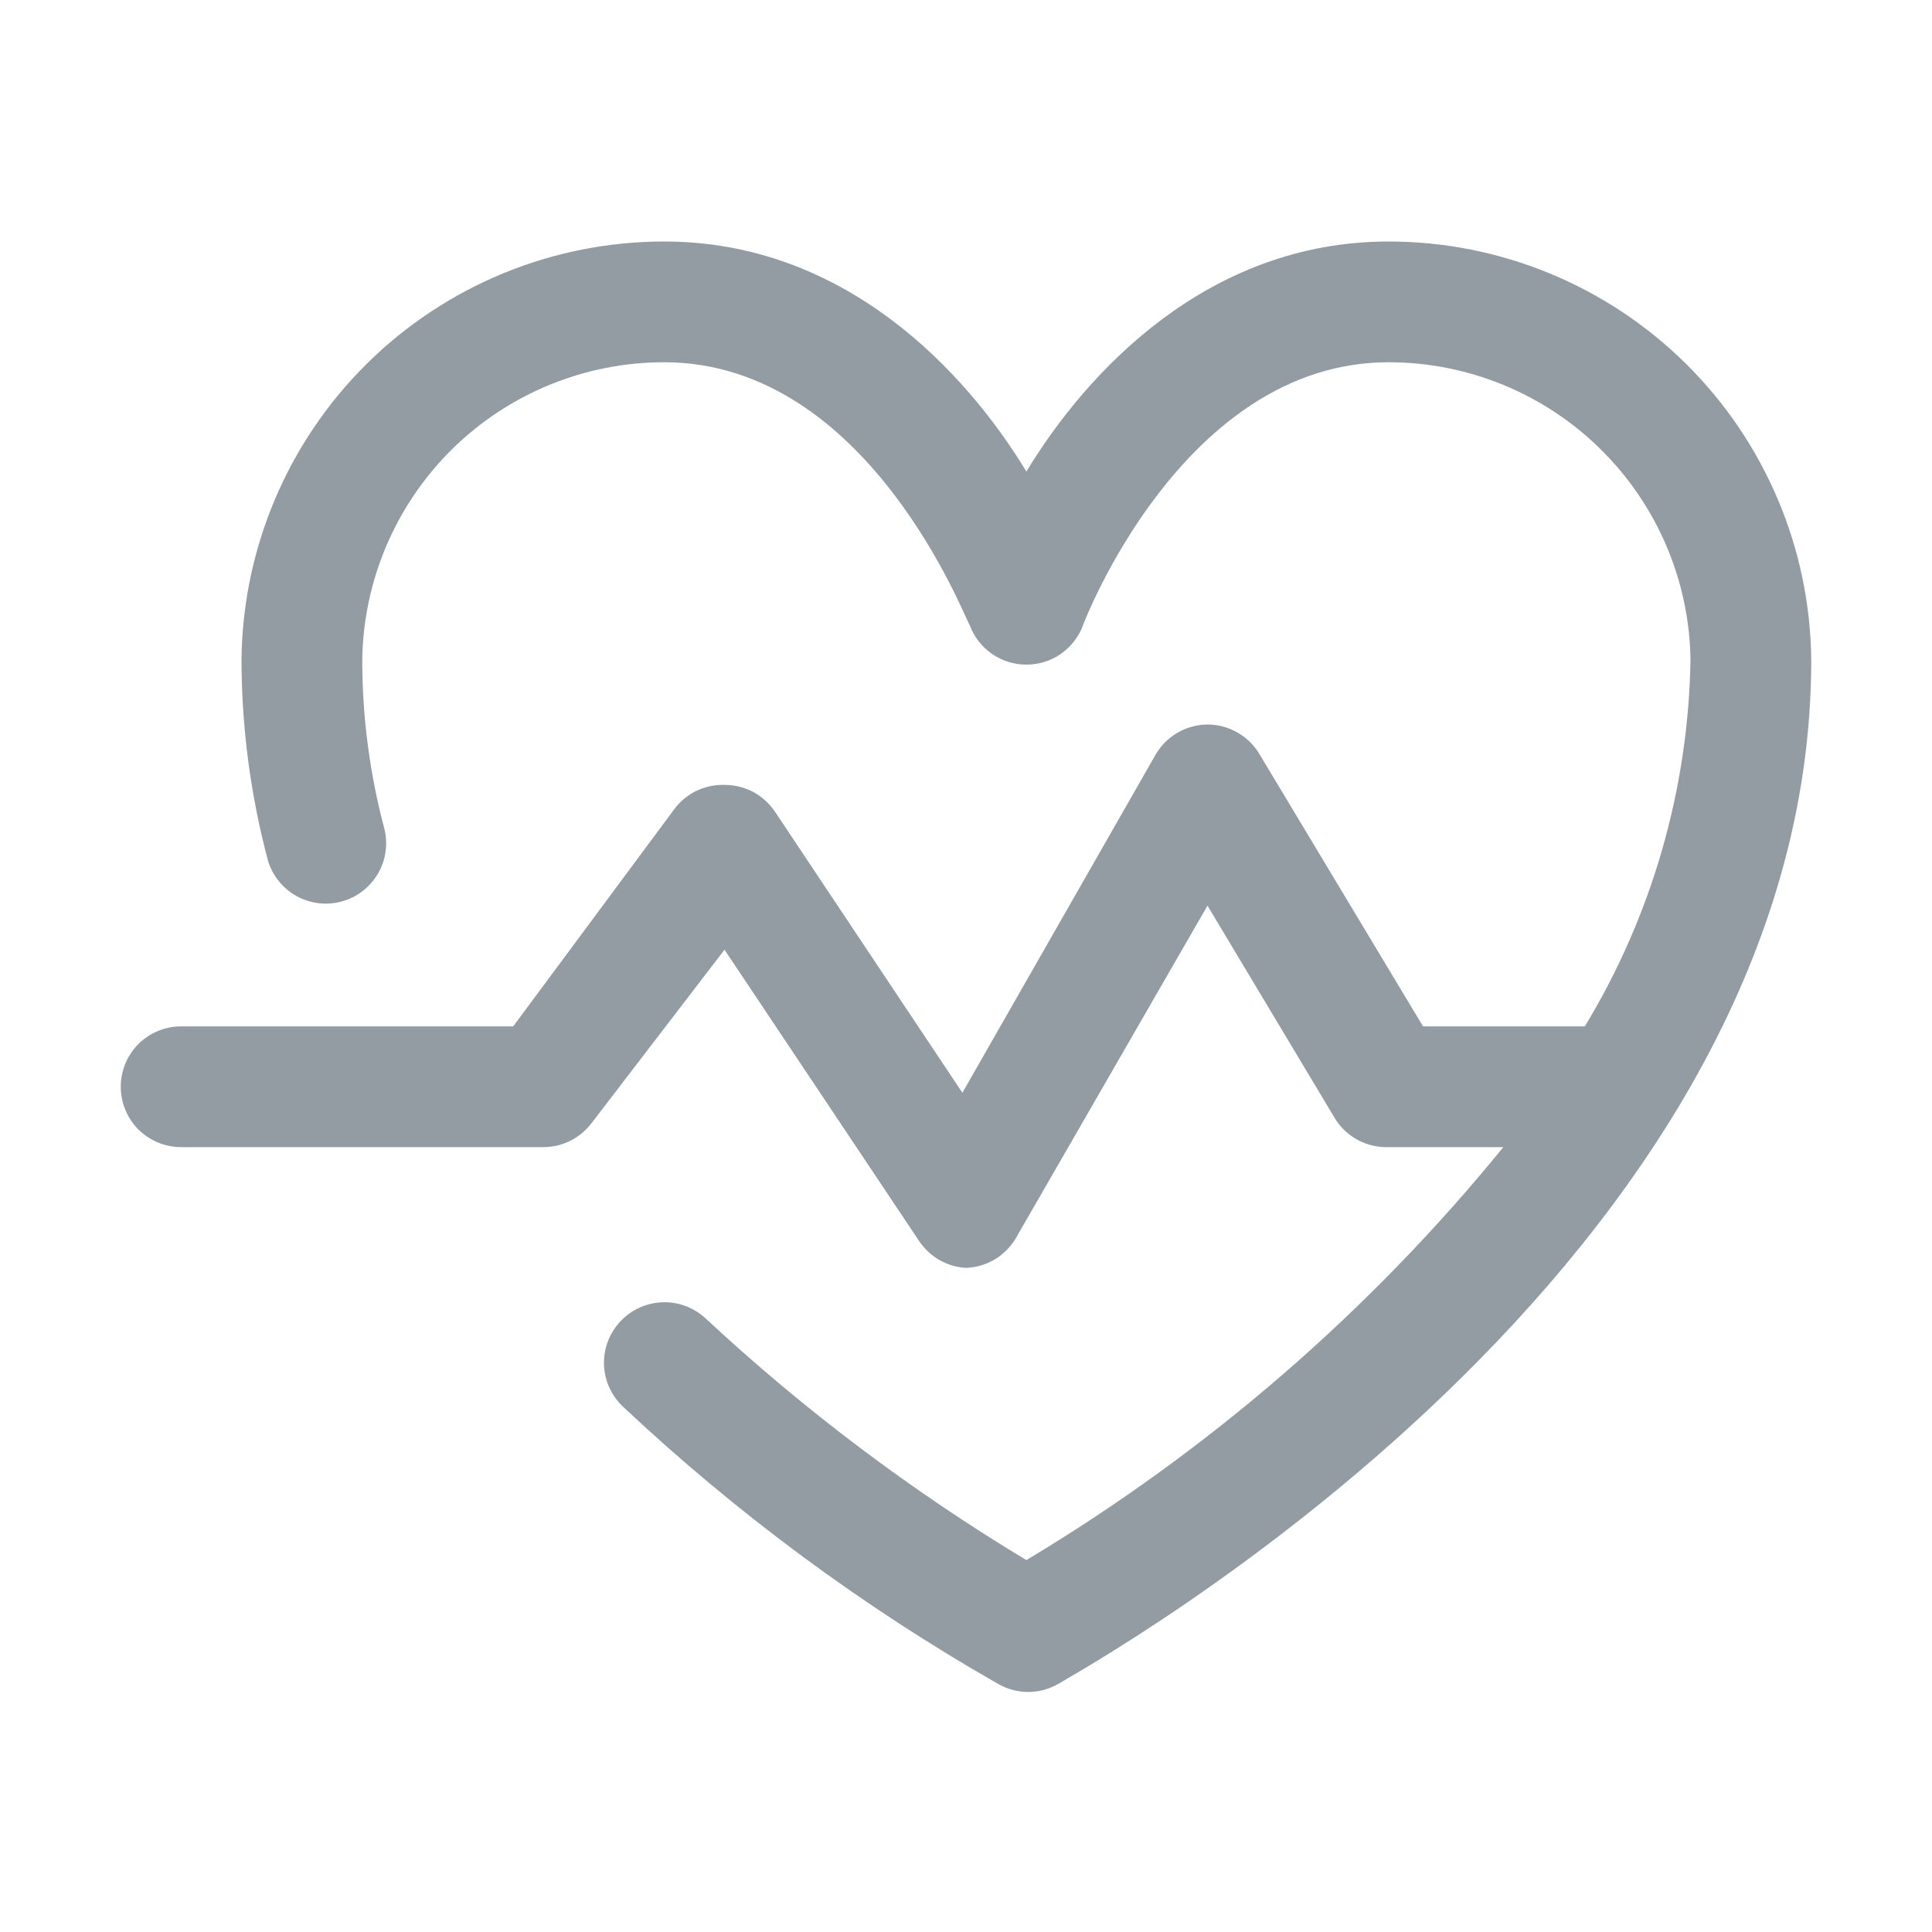 <svg width="16" height="16" viewBox="0 0 16 16" fill="none" xmlns="http://www.w3.org/2000/svg">
<path d="M11.5 2C10 2 9 3.08 8.5 3.905C8 3.08 7 2 5.5 2C4.578 2 3.693 2.364 3.037 3.013C2.382 3.662 2.009 4.543 2 5.465C2.001 6.027 2.075 6.587 2.22 7.13C2.258 7.254 2.343 7.358 2.456 7.421C2.57 7.484 2.703 7.5 2.828 7.466C2.953 7.433 3.06 7.351 3.127 7.24C3.194 7.129 3.214 6.996 3.185 6.87C3.062 6.412 3 5.939 3 5.465C3.009 4.808 3.277 4.181 3.744 3.72C4.212 3.259 4.843 3 5.5 3C7.2 3 8 5.15 8.03 5.175C8.065 5.272 8.129 5.355 8.213 5.414C8.297 5.473 8.397 5.504 8.5 5.504C8.603 5.504 8.703 5.473 8.787 5.414C8.871 5.355 8.935 5.272 8.97 5.175C8.97 5.175 9.79 3 11.5 3C12.157 3 12.788 3.259 13.255 3.72C13.723 4.181 13.991 4.808 14 5.465C13.982 6.536 13.68 7.584 13.125 8.5H11.785L10.43 6.245C10.386 6.17 10.323 6.109 10.247 6.066C10.172 6.023 10.087 6 10 6C9.913 6.001 9.827 6.024 9.752 6.068C9.676 6.112 9.614 6.174 9.57 6.25L7.97 9.05L6.42 6.725C6.374 6.656 6.312 6.599 6.239 6.559C6.165 6.52 6.083 6.5 6 6.5C5.92 6.498 5.84 6.515 5.768 6.549C5.696 6.584 5.633 6.636 5.585 6.7L4.25 8.5H1.5C1.367 8.5 1.24 8.553 1.146 8.646C1.053 8.74 1 8.867 1 9C1 9.133 1.053 9.26 1.146 9.354C1.24 9.447 1.367 9.5 1.5 9.5H4.5C4.578 9.5 4.654 9.482 4.724 9.447C4.793 9.412 4.853 9.362 4.9 9.3L6 7.865L7.61 10.275C7.653 10.34 7.711 10.395 7.778 10.434C7.846 10.473 7.922 10.496 8 10.5C8.085 10.497 8.167 10.472 8.24 10.429C8.312 10.385 8.373 10.323 8.415 10.25L10 7.5L11.06 9.27C11.107 9.343 11.172 9.403 11.249 9.443C11.327 9.484 11.413 9.503 11.5 9.5H12.45C11.342 10.861 10.005 12.018 8.5 12.92C7.548 12.347 6.659 11.677 5.845 10.92C5.748 10.829 5.619 10.78 5.487 10.785C5.354 10.789 5.228 10.846 5.138 10.943C5.047 11.039 4.998 11.168 5.002 11.301C5.006 11.434 5.063 11.559 5.16 11.65C6.101 12.534 7.144 13.305 8.265 13.945C8.341 13.989 8.427 14.012 8.515 14.012C8.603 14.012 8.689 13.989 8.765 13.945C9 13.8 15 10.5 15 5.465C14.991 4.543 14.618 3.662 13.963 3.013C13.307 2.364 12.422 2 11.5 2Z" fill="#939CA3"/>
</svg>

